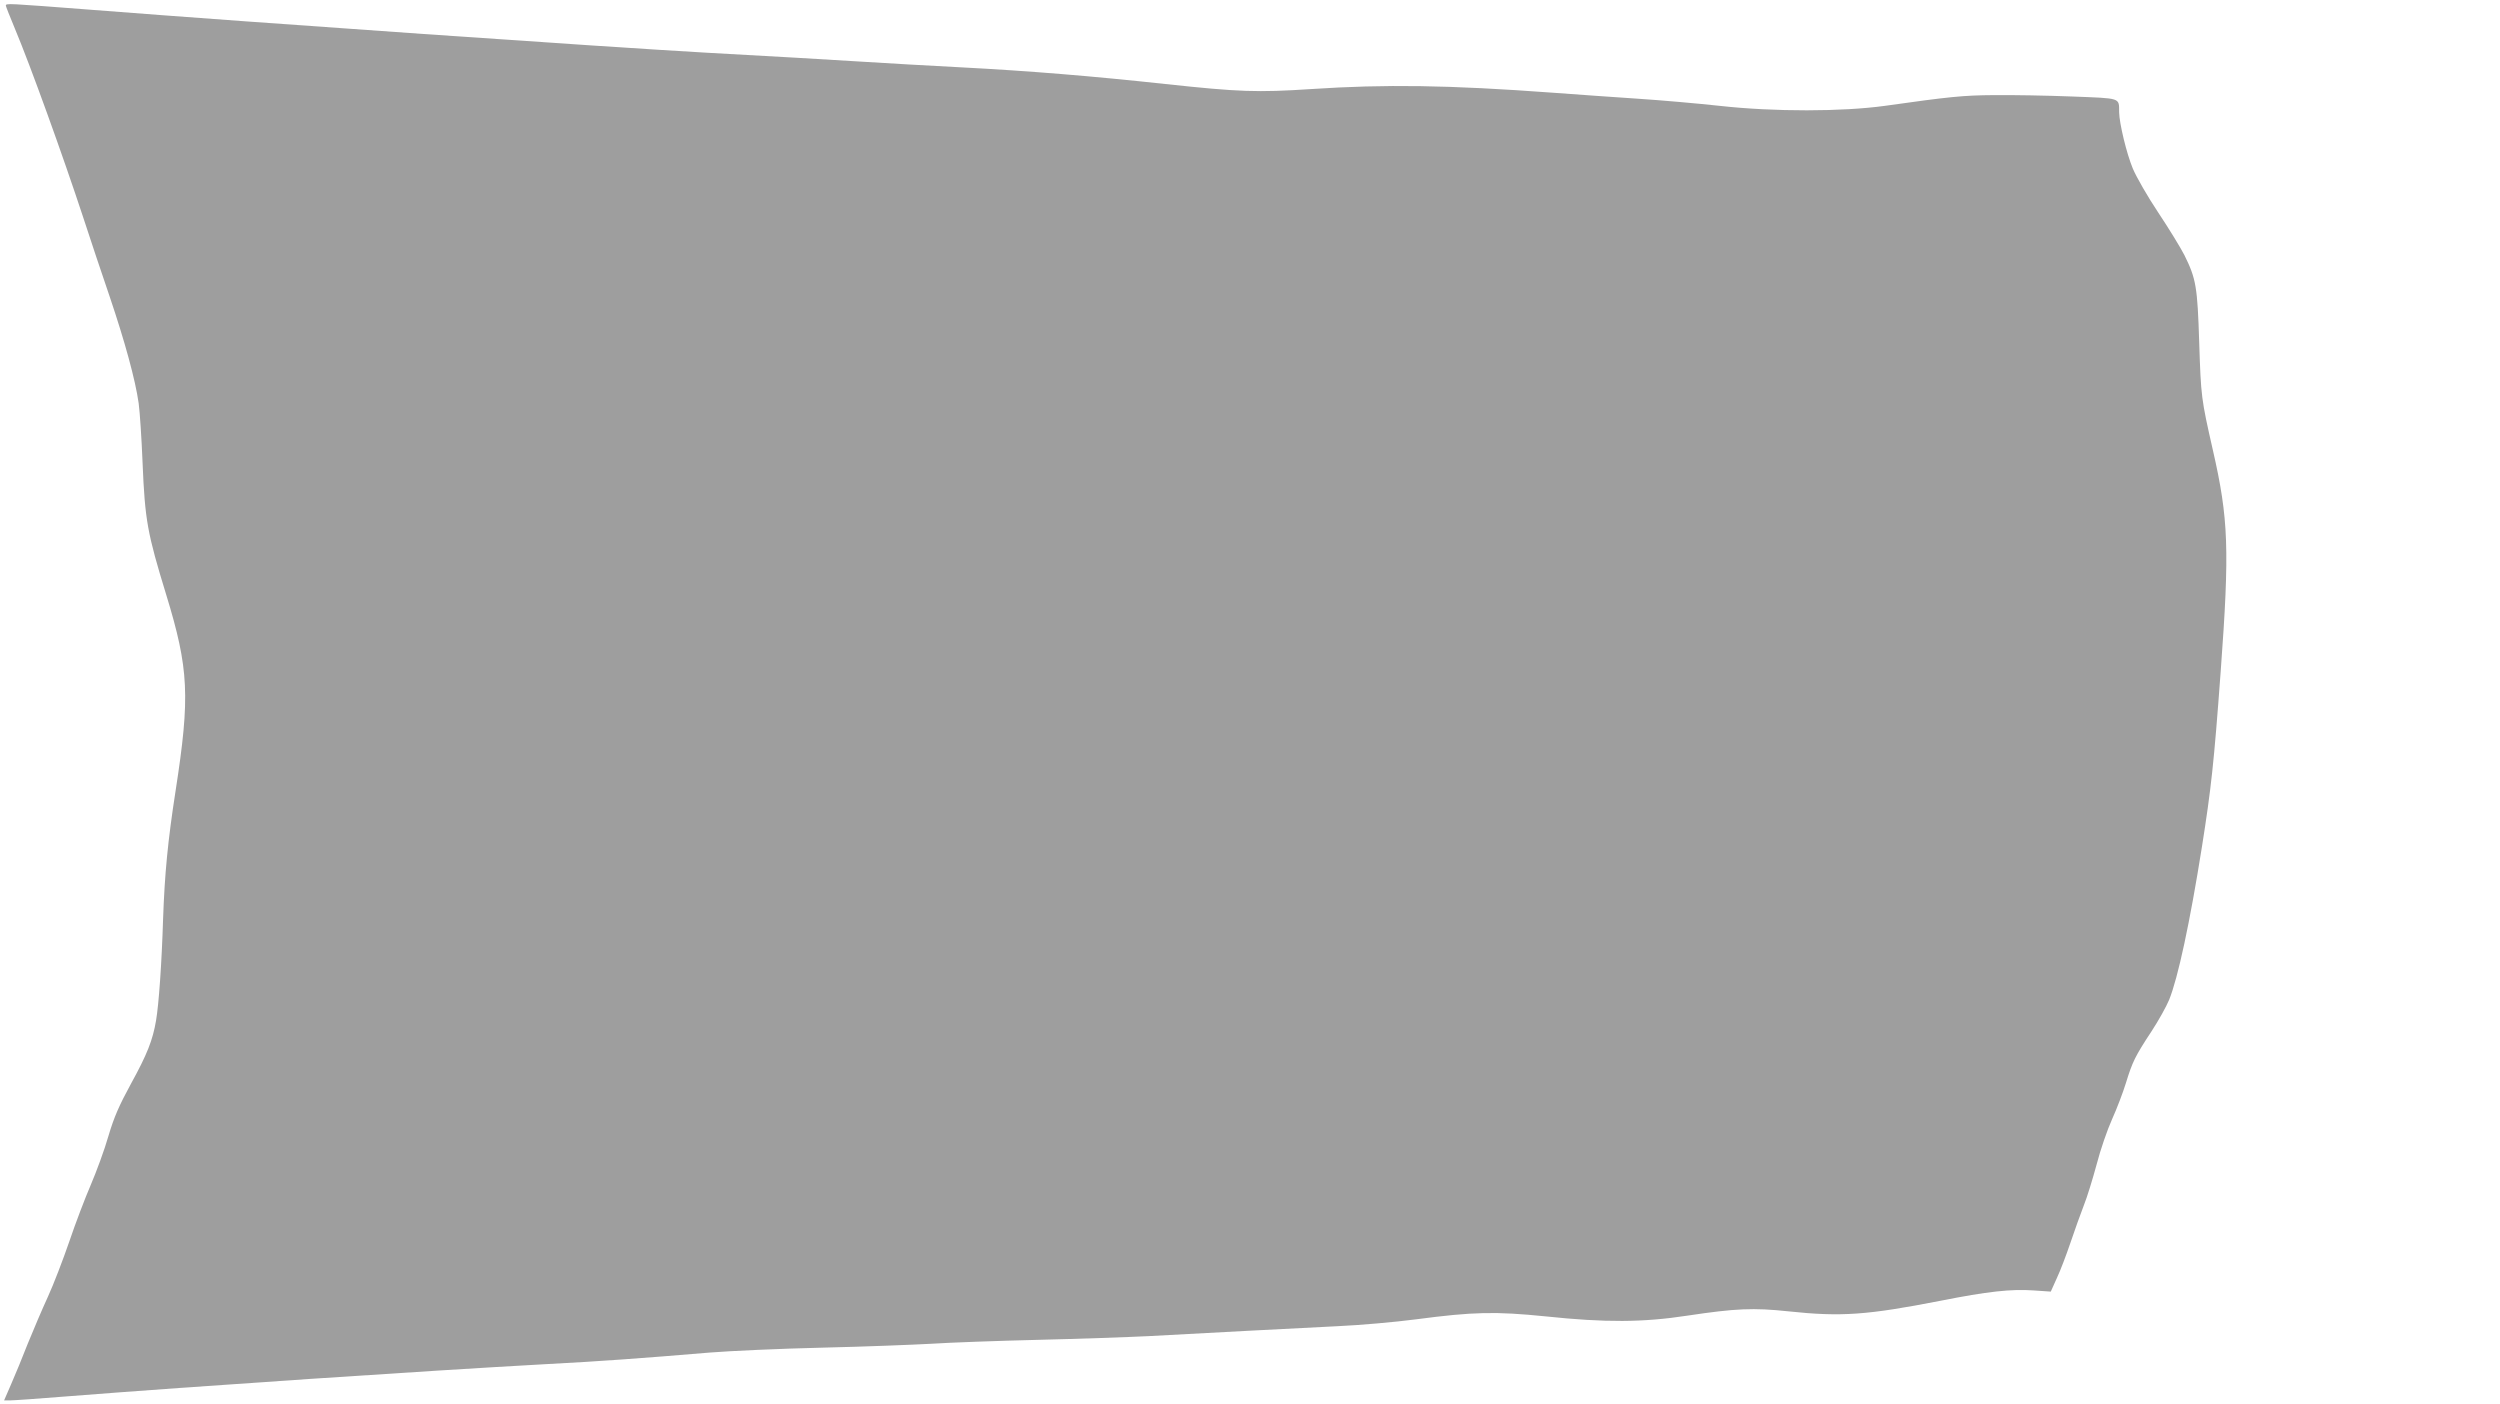 <?xml version="1.0" standalone="no"?>
<!DOCTYPE svg PUBLIC "-//W3C//DTD SVG 20010904//EN"
 "http://www.w3.org/TR/2001/REC-SVG-20010904/DTD/svg10.dtd">
<svg version="1.0" xmlns="http://www.w3.org/2000/svg"
 width="1280pt" height="719pt" viewBox="0 0 1280 719"
 preserveAspectRatio="xMidYMid meet">
<g transform="translate(0,719) scale(0.1,-0.1)"
fill="#9e9e9e" stroke="none">
<path d="M30 7161 c0 -4 21 -57 46 -117 79 -188 246 -651 349 -964 37 -113 98
-297 137 -410 77 -228 131 -424 148 -545 6 -44 15 -181 20 -305 12 -294 25
-362 121 -675 116 -379 123 -521 48 -1004 -40 -257 -56 -427 -64 -656 -7 -228
-22 -438 -36 -520 -17 -101 -46 -174 -128 -323 -61 -112 -87 -171 -116 -269
-20 -70 -61 -181 -90 -249 -29 -67 -79 -198 -110 -290 -32 -93 -81 -221 -110
-284 -29 -63 -75 -171 -103 -240 -27 -69 -65 -162 -85 -207 l-36 -83 32 0 c18
0 145 9 282 20 672 53 1852 132 2450 165 285 15 493 30 850 60 99 8 358 20
575 25 217 5 469 15 559 20 91 6 336 15 545 20 210 5 464 14 566 19 305 17
752 40 970 51 113 5 293 21 400 35 295 39 407 41 665 15 304 -32 497 -31 725
4 246 37 338 41 516 22 271 -29 405 -19 779 54 242 48 362 61 477 53 l88 -6
31 69 c18 38 49 120 70 182 21 63 52 148 68 190 17 42 46 137 66 211 19 74 55
178 79 231 24 53 56 137 71 186 33 107 46 135 131 264 36 55 76 127 90 161 45
111 106 393 168 784 47 298 61 422 96 898 46 625 40 782 -40 1132 -60 264 -61
274 -70 550 -9 287 -16 328 -76 449 -20 39 -80 137 -134 218 -54 81 -112 182
-130 225 -32 77 -69 231 -70 288 -1 76 14 71 -243 81 -128 5 -306 8 -397 7
-159 -1 -227 -8 -560 -55 -218 -30 -565 -31 -845 0 -110 12 -301 29 -425 37
-124 8 -315 22 -425 30 -542 40 -862 44 -1242 19 -276 -18 -367 -15 -748 26
-369 40 -695 67 -1040 85 -159 8 -396 22 -525 30 -129 8 -480 29 -780 45 -514
29 -2299 153 -3154 220 -432 33 -436 34 -436 21z"/>
</g>
</svg>
